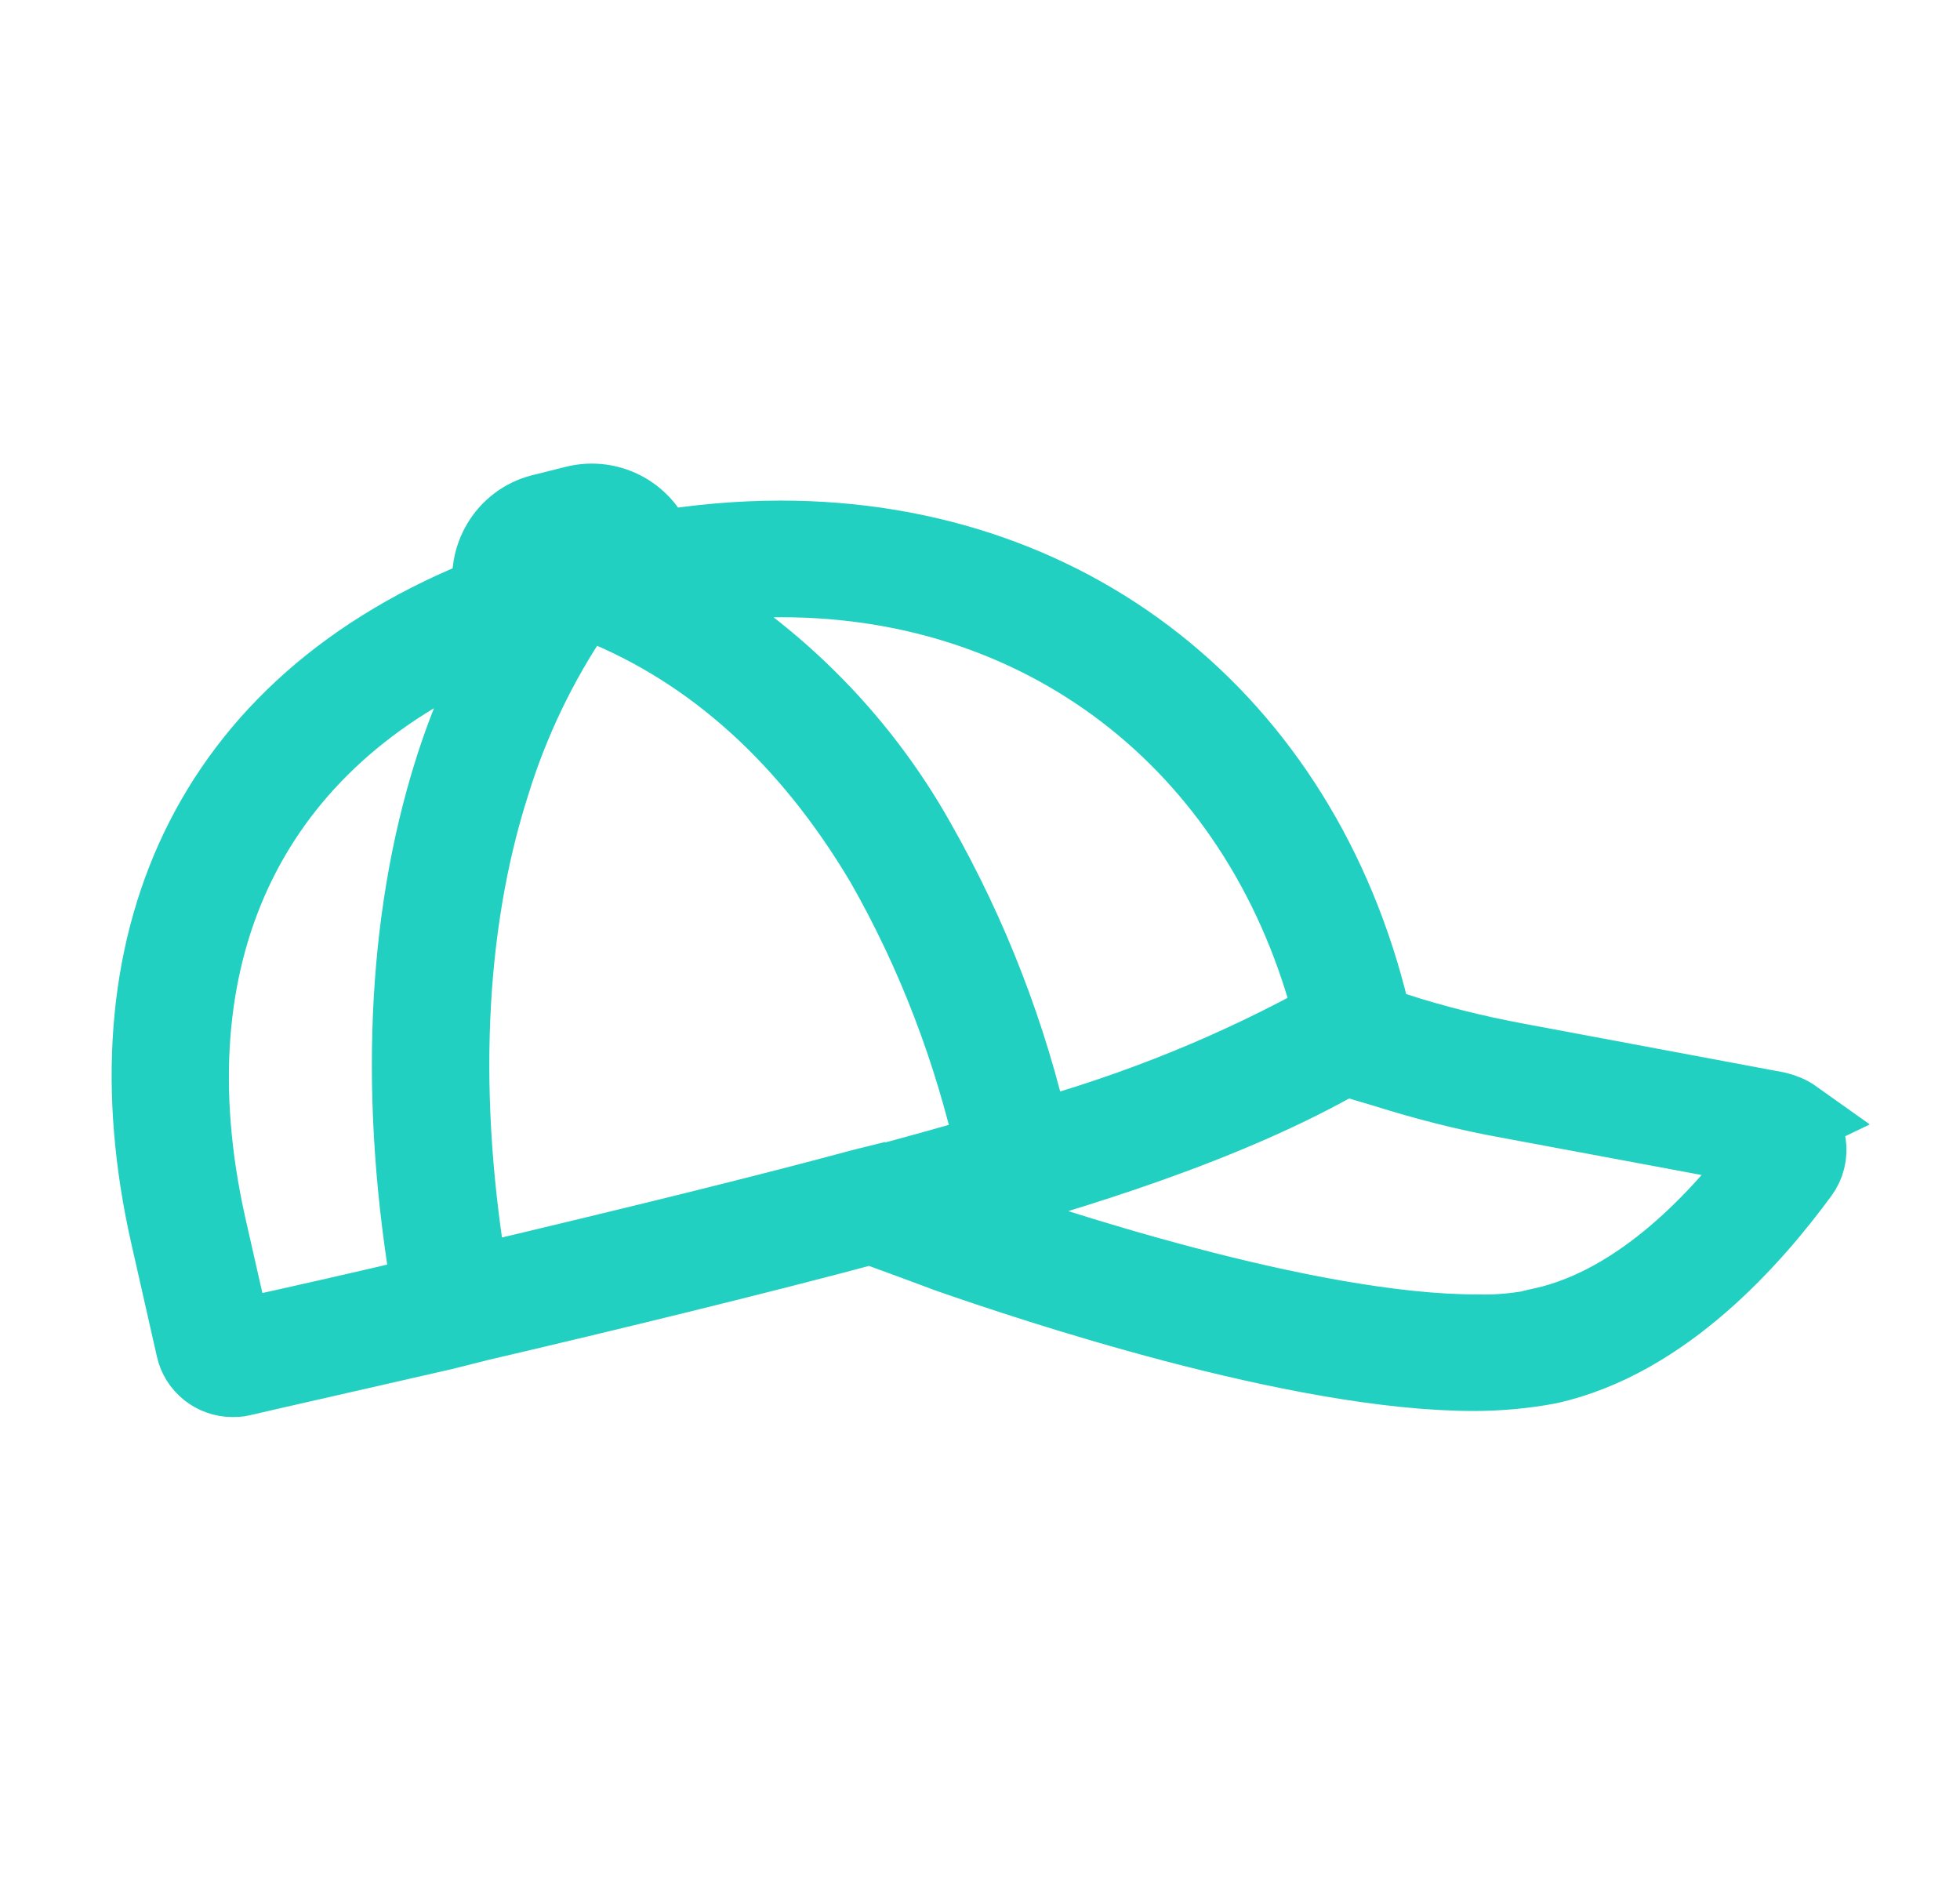<svg width="32" height="31" viewBox="0 0 32 31" fill="none" xmlns="http://www.w3.org/2000/svg">
<mask id="mask0_3752_12901" style="mask-type:luminance" maskUnits="userSpaceOnUse" x="0" y="0" width="32" height="31">
<path d="M31.097 0H0.333V30.764H31.097V0Z" fill="white"/>
</mask>
<g mask="url(#mask0_3752_12901)">
<mask id="mask1_3752_12901" style="mask-type:luminance" maskUnits="userSpaceOnUse" x="0" y="0" width="32" height="31">
<path d="M31.097 0H0.333V30.764H31.097V0Z" fill="white"/>
</mask>
<g mask="url(#mask1_3752_12901)">
<path d="M25.174 21.663C24.816 21.737 24.457 21.774 24.098 21.762C21.329 21.762 17.001 20.315 15.74 19.87L15.332 19.721C17.619 19.103 20.067 18.337 21.959 17.248L22.268 17.347L22.602 17.446C23.27 17.656 23.938 17.829 24.63 17.953L27.35 18.46L28.933 18.757C28.105 19.882 26.794 21.292 25.186 21.65L25.174 21.663ZM14.268 19.338L14.071 19.387C12.562 19.796 10.411 20.327 7.69 20.97H7.678C7.159 17.965 7.27 15.134 8.024 12.785C8.333 11.783 8.791 10.831 9.372 9.966L9.768 9.867C11.647 10.621 13.217 12.043 14.429 14.083C15.27 15.554 15.876 17.149 16.247 18.806C15.591 18.992 14.936 19.177 14.281 19.35L14.268 19.338ZM7.06 21.119C6.021 21.366 4.933 21.613 3.808 21.86L3.387 20.006C2.411 15.629 4.006 12.191 7.765 10.497C7.925 10.423 8.37 10.25 8.432 10.225C8 10.967 7.653 11.758 7.394 12.575C6.615 15.035 6.491 17.978 7.035 21.106L7.06 21.119ZM9.013 9.001L9.545 8.865C9.545 8.865 9.619 8.853 9.656 8.853C9.842 8.853 10.003 8.964 10.077 9.125L8.655 9.496C8.642 9.273 8.791 9.063 9.001 9.013L9.013 9.001ZM11.697 9.496C12.055 9.459 12.414 9.446 12.76 9.446C17.174 9.446 20.673 12.253 21.762 16.605C20.216 17.471 18.559 18.139 16.853 18.608C16.469 16.902 15.839 15.27 14.973 13.749C13.996 12.006 12.537 10.571 10.782 9.619C10.856 9.619 11.425 9.52 11.697 9.496ZM29.292 18.25C29.205 18.188 29.106 18.151 29.007 18.126L24.717 17.323C24.061 17.199 23.406 17.038 22.763 16.828L22.429 16.729C21.366 11.944 17.632 8.803 12.748 8.803C12.068 8.803 11.387 8.865 10.72 8.976C10.547 8.42 9.966 8.086 9.384 8.234L8.84 8.37C8.259 8.519 7.913 9.1 8.037 9.694C3.363 11.511 1.706 15.493 2.757 20.154L3.177 22.009C3.239 22.293 3.499 22.503 3.795 22.503C3.845 22.503 3.882 22.503 3.932 22.491C4.624 22.33 5.836 22.058 7.233 21.737L7.826 21.588C9.941 21.094 12.377 20.5 14.219 20.006C14.726 20.191 15.431 20.451 15.492 20.476C16.803 20.933 21.18 22.404 24.061 22.404C24.469 22.404 24.877 22.367 25.273 22.293C27.177 21.873 28.636 20.179 29.39 19.153C29.601 18.868 29.539 18.473 29.267 18.262L29.292 18.25Z" fill="#0FEED3"/>
<path d="M25.174 21.663C24.816 21.737 24.457 21.774 24.098 21.762C21.329 21.762 17.001 20.315 15.74 19.87L15.332 19.721C17.619 19.103 20.067 18.337 21.959 17.248L22.268 17.347L22.602 17.446C23.27 17.656 23.938 17.829 24.63 17.953L27.35 18.46L28.933 18.757C28.105 19.882 26.794 21.292 25.186 21.65L25.174 21.663ZM14.268 19.338L14.071 19.387C12.562 19.796 10.411 20.327 7.69 20.97H7.678C7.159 17.965 7.27 15.134 8.024 12.785C8.333 11.783 8.791 10.831 9.372 9.966L9.768 9.867C11.647 10.621 13.217 12.043 14.429 14.083C15.27 15.554 15.876 17.149 16.247 18.806C15.591 18.992 14.936 19.177 14.281 19.35L14.268 19.338ZM7.06 21.119C6.021 21.366 4.933 21.613 3.808 21.86L3.387 20.006C2.411 15.629 4.006 12.191 7.765 10.497C7.925 10.423 8.37 10.25 8.432 10.225C8 10.967 7.653 11.758 7.394 12.575C6.615 15.035 6.491 17.978 7.035 21.106L7.06 21.119ZM9.013 9.001L9.545 8.865C9.545 8.865 9.619 8.853 9.656 8.853C9.842 8.853 10.003 8.964 10.077 9.125L8.655 9.496C8.642 9.273 8.791 9.063 9.001 9.013L9.013 9.001ZM11.697 9.496C12.055 9.459 12.414 9.446 12.76 9.446C17.174 9.446 20.673 12.253 21.762 16.605C20.216 17.471 18.559 18.139 16.853 18.608C16.469 16.902 15.839 15.27 14.973 13.749C13.996 12.006 12.537 10.571 10.782 9.619C10.856 9.619 11.425 9.52 11.697 9.496ZM29.292 18.25C29.205 18.188 29.106 18.151 29.007 18.126L24.717 17.323C24.061 17.199 23.406 17.038 22.763 16.828L22.429 16.729C21.366 11.944 17.632 8.803 12.748 8.803C12.068 8.803 11.387 8.865 10.72 8.976C10.547 8.42 9.966 8.086 9.384 8.234L8.84 8.37C8.259 8.519 7.913 9.1 8.037 9.694C3.363 11.511 1.706 15.493 2.757 20.154L3.177 22.009C3.239 22.293 3.499 22.503 3.795 22.503C3.845 22.503 3.882 22.503 3.932 22.491C4.624 22.33 5.836 22.058 7.233 21.737L7.826 21.588C9.941 21.094 12.377 20.5 14.219 20.006C14.726 20.191 15.431 20.451 15.492 20.476C16.803 20.933 21.18 22.404 24.061 22.404C24.469 22.404 24.877 22.367 25.273 22.293C27.177 21.873 28.636 20.179 29.39 19.153C29.601 18.868 29.539 18.473 29.267 18.262L29.292 18.25Z" stroke="#21D0C1" stroke-width="1.261" stroke-miterlimit="10"/>
</g>
</g>
</svg>

